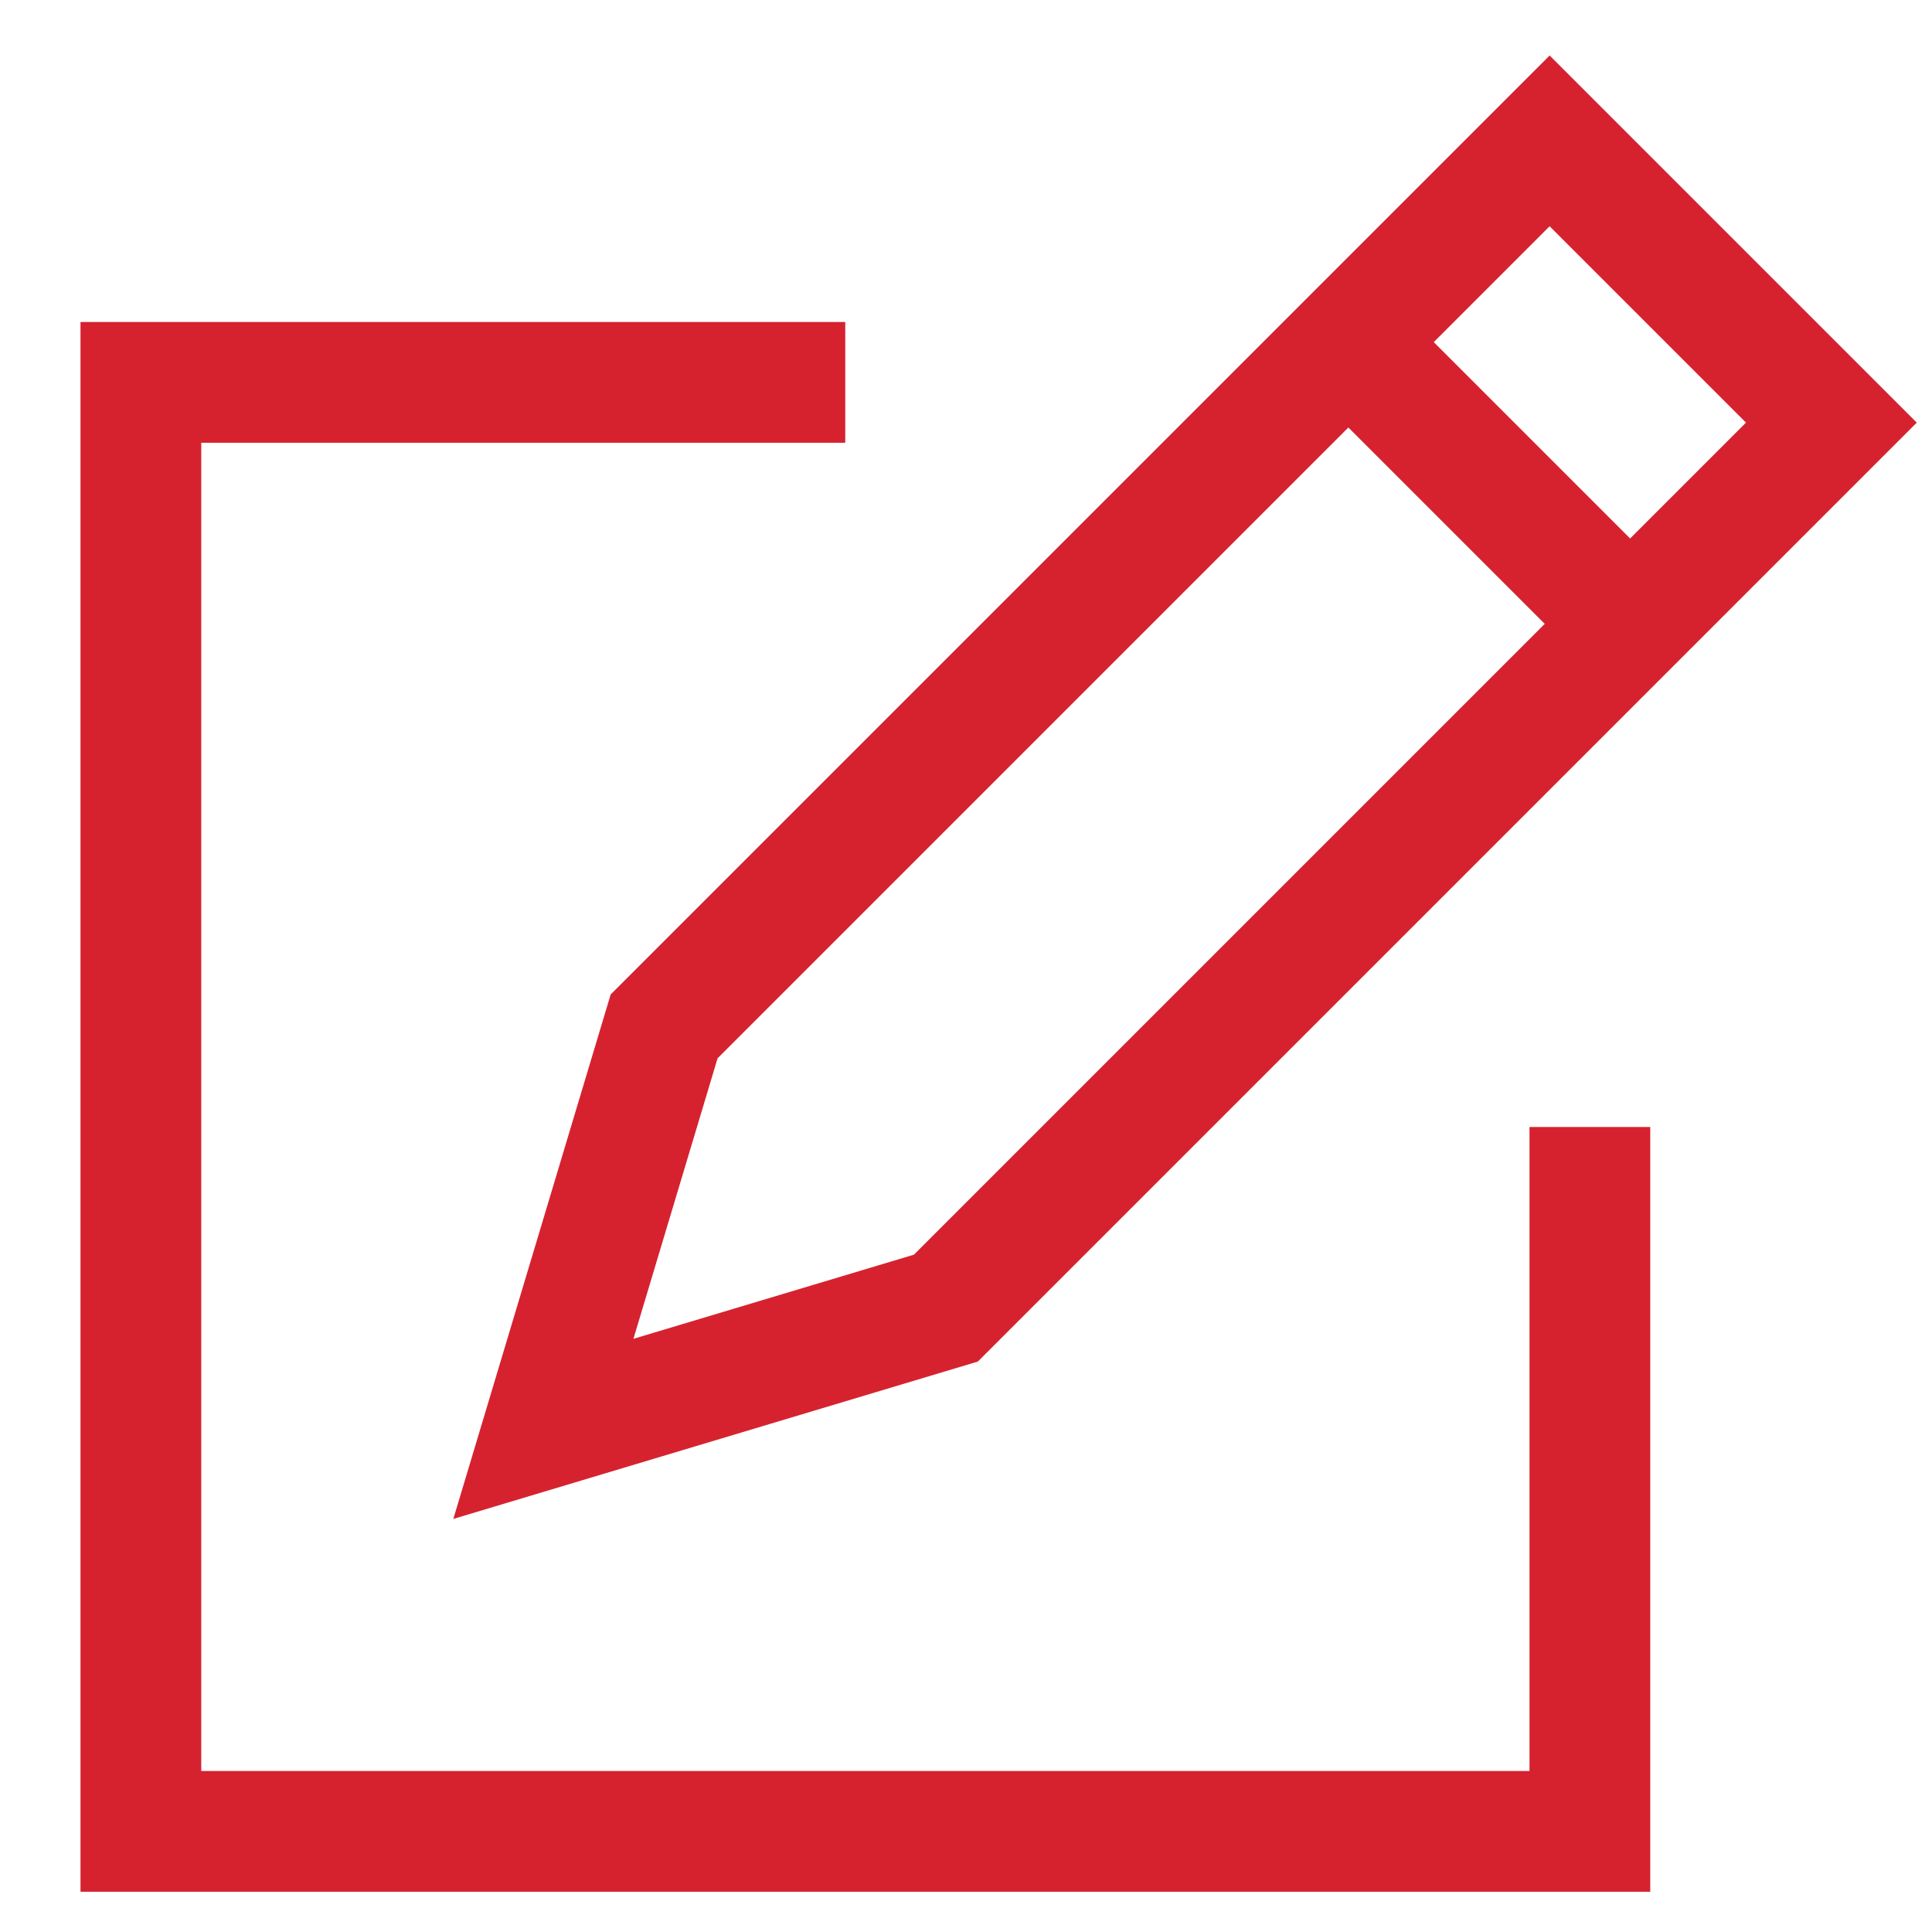 <?xml version="1.0" encoding="utf-8"?><svg xmlns="http://www.w3.org/2000/svg" viewBox="0 0 48 48"><g fill="none" stroke="#D6222F" stroke-width="3" stroke-miterlimit="10"><path stroke-linecap="square" d="M19.5 9.5h-16v36h36v-16"/><path d="M33.5 8.5l7 7"/><path stroke-linecap="square" d="M23.5 32.5l-10 3 3-10 22-22 7 7z"/></g></svg>